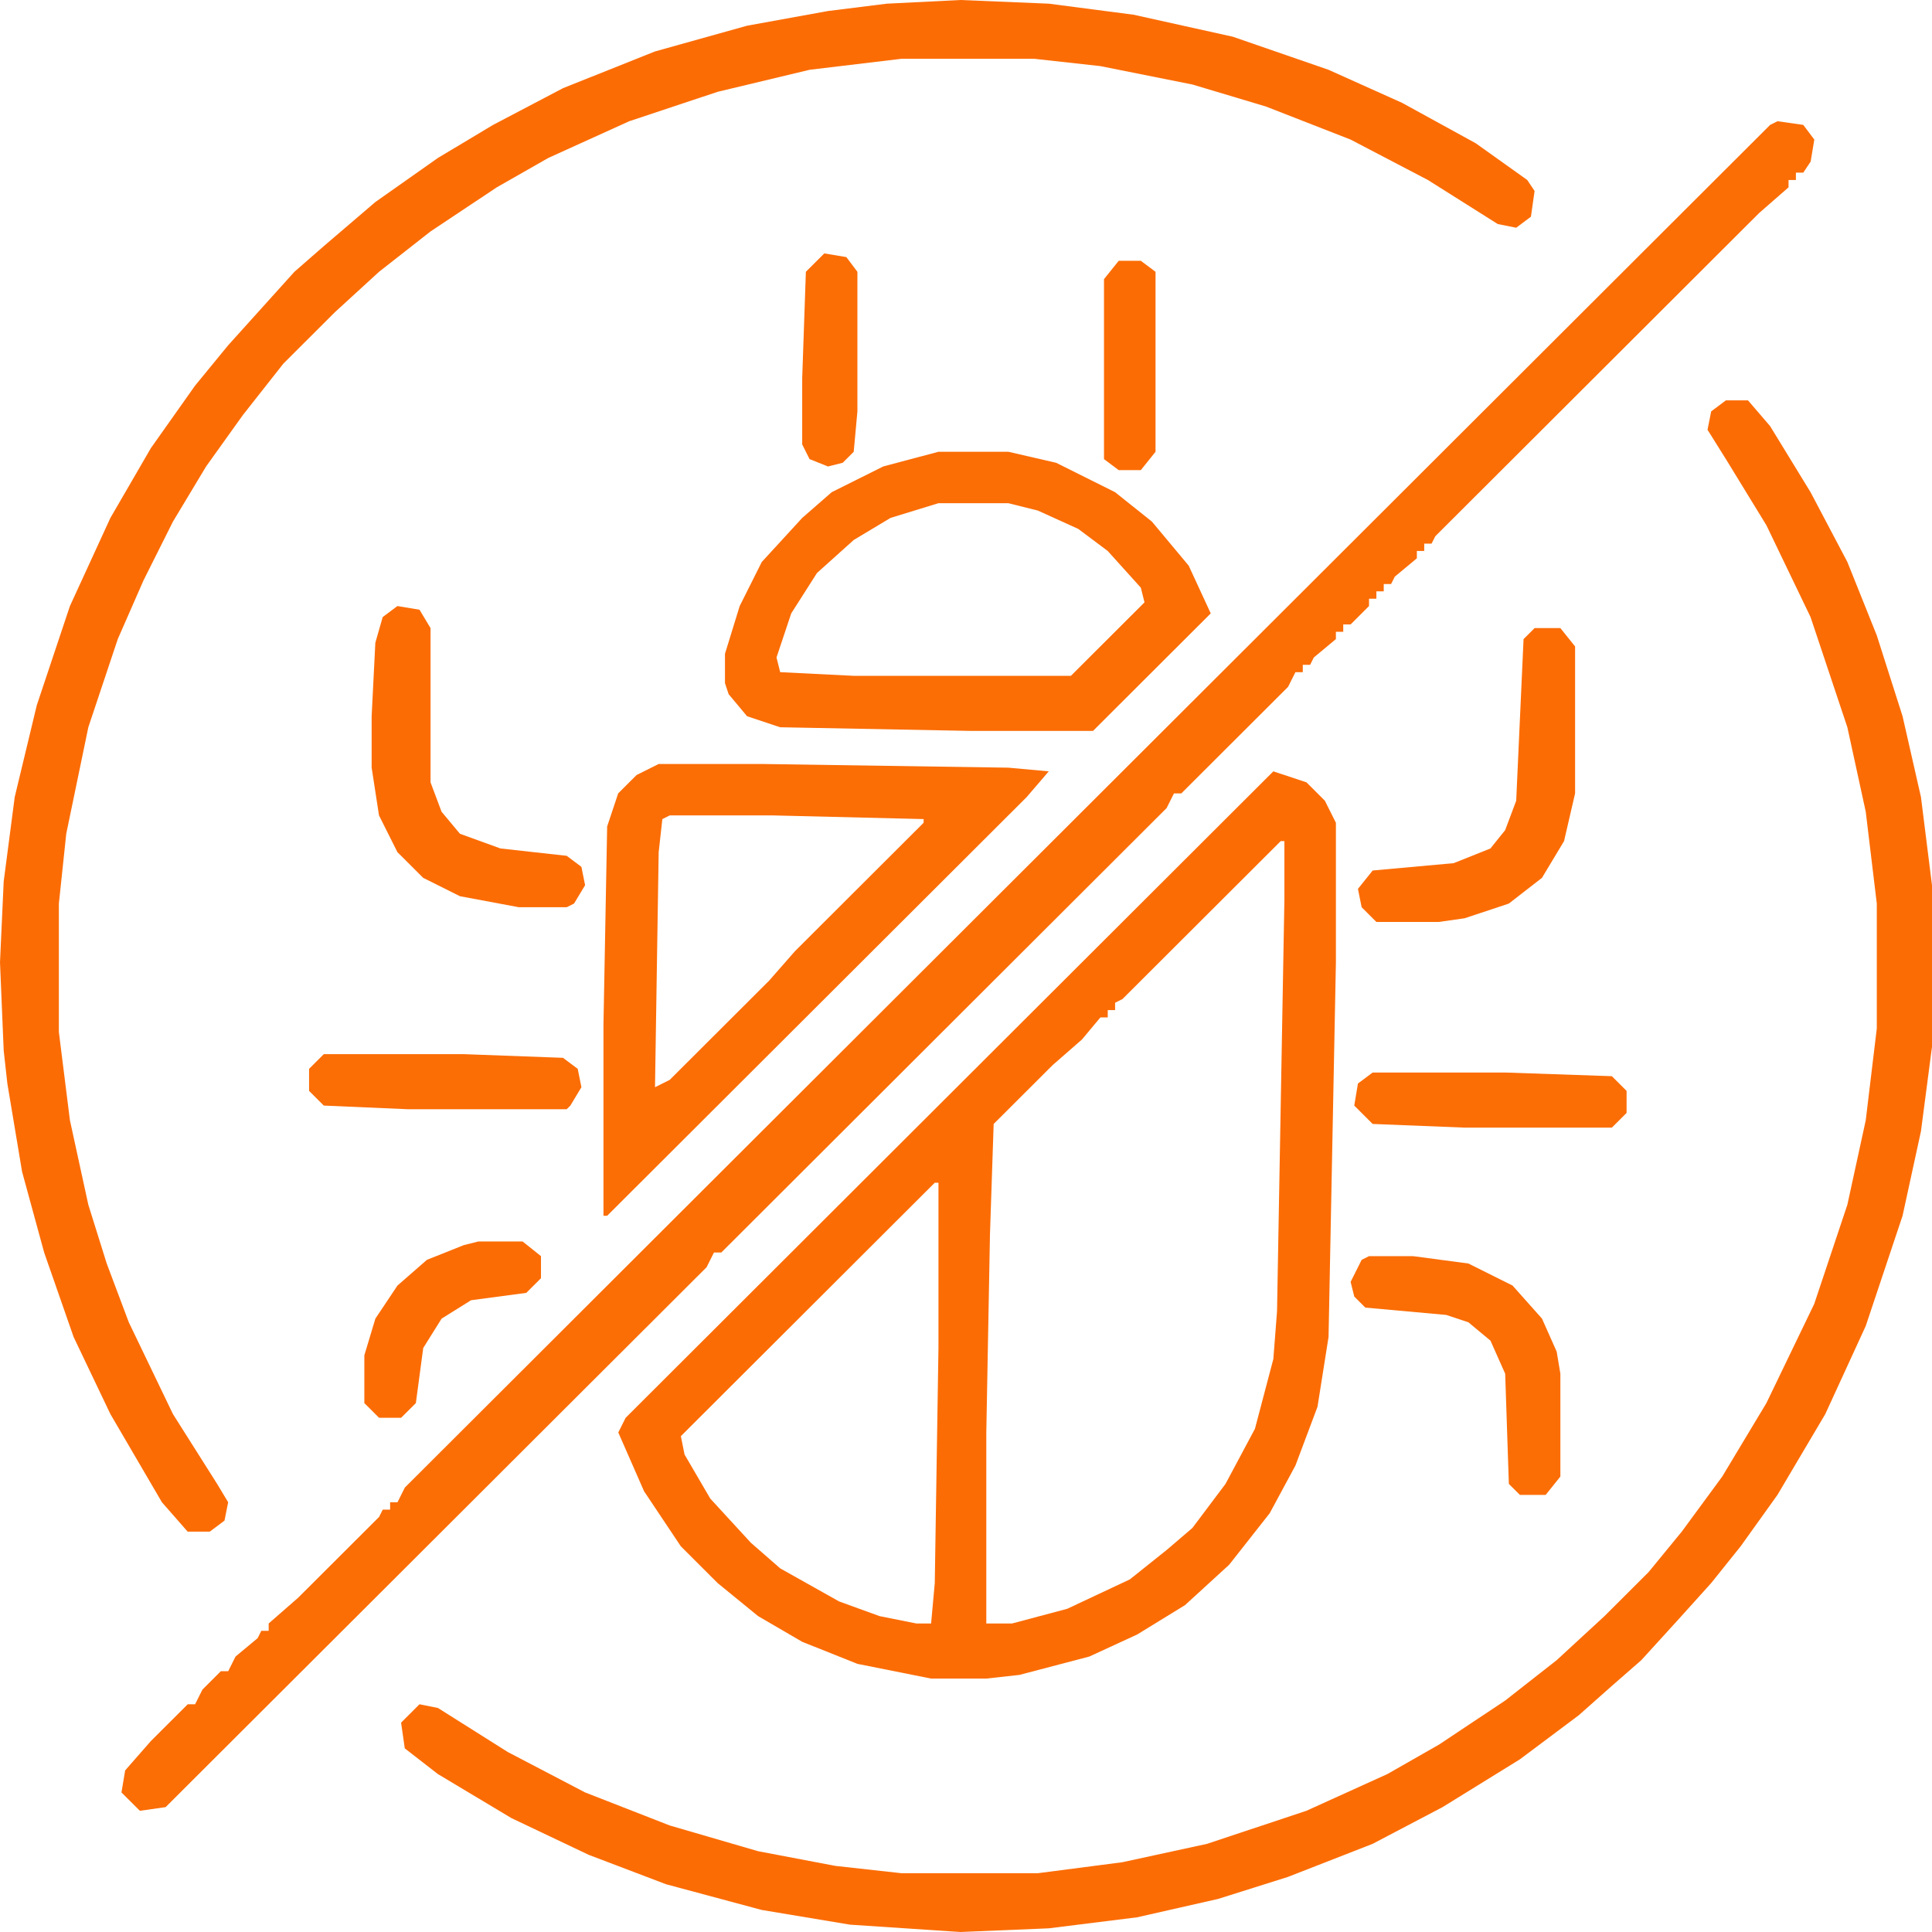 <svg width="110" height="110" viewBox="0 0 110 110" fill="none" xmlns="http://www.w3.org/2000/svg">
<path d="M72.499 43.917L74.385 44.544L75.433 45.59L76.061 46.845V54.791L75.642 76.122L75.013 80.096L73.756 83.442L72.29 86.16L69.985 89.088L67.471 91.388L64.747 93.061L62.023 94.316L58.042 95.362L56.156 95.571H53.013L48.822 94.734L45.679 93.48L43.165 92.016L40.86 90.134L38.765 88.042L36.67 84.905L35.203 81.559L35.622 80.723L72.499 43.917ZM72.918 47.89L63.908 56.883L63.489 57.092V57.51H63.07V57.928H62.651L61.604 59.183L59.928 60.647L56.575 63.993L56.365 70.267L56.156 81.559V92.434H57.623L60.766 91.597L64.328 89.924L66.423 88.251L67.889 86.997L69.775 84.487L71.451 81.35L72.499 77.377L72.709 74.658L73.128 51.236V47.89H72.918ZM53.222 67.339L38.765 81.769L38.975 82.814L40.441 85.324L42.746 87.833L44.422 89.297L47.775 91.179L50.08 92.016L52.175 92.434H53.013L53.222 90.134L53.432 76.75V67.339H53.222Z" fill="#FC6C04"/>
<path d="M98.266 22.795H99.523L100.781 24.259L103.085 28.023L105.181 31.996L106.857 36.179L108.324 40.779L109.371 45.38L110 50.399V59.601L109.371 64.41L108.324 69.221L106.228 75.494L103.923 80.513L101.2 85.114L99.104 88.042L97.428 90.133L95.543 92.224L93.447 94.525L91.771 95.989L89.885 97.662L86.533 100.171L82.133 102.89L78.151 104.981L73.332 106.863L69.351 108.118L64.742 109.163L59.713 109.791L54.684 110L48.398 109.582L43.37 108.745L37.922 107.281L33.522 105.608L29.122 103.517L24.931 101.008L23.046 99.544L22.836 98.08L23.884 97.034L24.931 97.243L28.912 99.753L33.312 102.053L38.132 103.935L43.16 105.399L47.56 106.236L51.332 106.654H59.084L63.904 106.027L68.723 104.981L74.38 103.099L78.99 101.008L81.923 99.335L85.695 96.825L88.628 94.525L91.352 92.015L93.866 89.506L95.752 87.205L98.057 84.068L100.571 79.886L103.295 74.239L105.181 68.593L106.228 63.783L106.857 58.555V51.445L106.228 46.217L105.181 41.407L103.085 35.133L100.571 29.905L98.266 26.141L97.219 24.468L97.428 23.422L98.266 22.795Z" fill="#FC6C04"/>
<path d="M54.687 0L59.715 0.209L64.535 0.837L70.192 2.091L75.64 3.973L79.83 5.856L84.021 8.156L86.954 10.247L87.373 10.874L87.164 12.338L86.326 12.966L85.278 12.757L81.297 10.247L76.897 7.947L72.078 6.065L67.887 4.81L62.649 3.764L58.877 3.346H51.334L46.096 3.973L40.858 5.228L35.829 6.901L31.22 8.992L28.286 10.665L24.515 13.175L21.581 15.475L19.067 17.776L16.134 20.703L13.829 23.631L11.734 26.559L9.848 29.696L8.172 33.042L6.705 36.388L5.029 41.407L3.772 47.472L3.352 51.445V58.764L3.981 63.783L5.029 68.593L6.076 71.939L7.333 75.285L9.848 80.513L12.362 84.487L12.991 85.532L12.781 86.578L11.943 87.206H10.686L9.219 85.532L6.286 80.513L4.191 76.122L2.514 71.312L1.257 66.711L0.419 61.692L0.21 59.81L0 54.791L0.21 50.19L0.838 45.38L2.095 40.152L3.981 34.506L6.286 29.487L8.591 25.513L11.105 21.958L12.991 19.658L16.762 15.475L18.438 14.011L21.372 11.502L24.934 8.992L28.077 7.11L32.058 5.019L37.296 2.928L42.534 1.464L47.144 0.627L50.496 0.209L54.687 0Z" fill="#FC6C04"/>
<path d="M101.204 6.902L102.67 7.111L103.299 7.947L103.09 9.202L102.67 9.829H102.251V10.248H101.832V10.666L100.156 12.13L81.718 30.533L81.508 30.951H81.089V31.369H80.67V31.788L79.413 32.833L79.203 33.252H78.784V33.67H78.365V34.088H77.946V34.506L76.899 35.552H76.479V35.97H76.06V36.388L74.803 37.434L74.594 37.852H74.175V38.27H73.756L73.337 39.107L67.26 45.172H66.841L66.422 46.008L41.069 71.312H40.65L40.231 72.149L9.43 102.89L7.964 103.099L6.916 102.054L7.126 100.799L8.592 99.126L10.688 97.035H11.107L11.526 96.198L12.573 95.153H12.992L13.411 94.316L14.669 93.27L14.878 92.852H15.297V92.434L16.973 90.97L21.583 86.369L21.793 85.951H22.212V85.533H22.631L23.05 84.696L100.785 7.111L101.204 6.902Z" fill="#FB6D05"/>
<path d="M37.502 43.498H43.369L57.407 43.708L59.712 43.917L58.455 45.381L34.569 69.221H34.359V58.346L34.569 47.054L35.197 45.172L36.245 44.126L37.502 43.498ZM38.131 46.426L37.712 46.635L37.502 48.517L37.293 61.902L38.131 61.483L43.788 55.837L45.255 54.164L52.588 46.844V46.635L43.998 46.426H38.131Z" fill="#FB6D05"/>
<path d="M53.43 25.722H57.411L60.135 26.35L63.487 28.023L65.583 29.696L67.678 32.205L68.935 34.924L62.23 41.616H55.316L44.42 41.407L42.535 40.779L41.487 39.525L41.277 38.897V37.224L42.115 34.505L43.373 31.996L45.677 29.486L47.354 28.023L50.287 26.559L53.43 25.722ZM53.43 28.65L50.706 29.486L48.611 30.741L46.516 32.623L45.049 34.924L44.211 37.433L44.42 38.27L48.611 38.479H60.973L65.163 34.296L64.954 33.46L63.068 31.369L61.392 30.114L59.087 29.068L57.411 28.65H53.43Z" fill="#FB6D05"/>
<path d="M22.627 34.506L23.884 34.715L24.513 35.761V44.544L25.141 46.217L26.189 47.472L28.494 48.308L32.265 48.726L33.103 49.354L33.313 50.399L32.684 51.445L32.265 51.654H29.541L26.189 51.027L24.094 49.981L22.627 48.517L21.579 46.426L21.16 43.707V40.78L21.37 36.597L21.789 35.133L22.627 34.506Z" fill="#FC6C04"/>
<path d="M87.374 35.761H88.841L89.679 36.806V45.172L89.05 47.89L87.793 49.981L85.907 51.445L83.393 52.282L81.926 52.491H78.364L77.526 51.654L77.316 50.609L78.154 49.563L82.764 49.145L84.859 48.308L85.698 47.263L86.326 45.59L86.745 36.388L87.374 35.761Z" fill="#FC6C04"/>
<path d="M77.946 71.521H80.46L83.603 71.939L86.118 73.194L87.794 75.076L88.632 76.958L88.841 78.213V84.069L88.003 85.114H86.537L85.908 84.487L85.699 78.213L84.861 76.331L83.603 75.285L82.346 74.867L77.737 74.449L77.108 73.822L76.898 72.985L77.527 71.73L77.946 71.521Z" fill="#FB6D05"/>
<path d="M18.436 60.019H26.398L32.055 60.228L32.893 60.856L33.103 61.901L32.474 62.947L32.265 63.156H23.255L18.436 62.947L17.598 62.111V60.856L18.436 60.019Z" fill="#FB6D05"/>
<path d="M78.153 61.065H85.696L91.772 61.274L92.611 62.111V63.365L91.772 64.202H83.391L78.153 63.993L77.106 62.947L77.315 61.692L78.153 61.065Z" fill="#FB6D05"/>
<path d="M27.239 70.684H29.754L30.801 71.521V72.776L29.963 73.612L26.82 74.03L25.144 75.076L24.097 76.749L23.677 79.886L22.839 80.722H21.582L20.744 79.886V77.167L21.373 75.076L22.63 73.194L24.306 71.73L26.401 70.894L27.239 70.684Z" fill="#FC6C04"/>
<path d="M46.931 14.429L48.188 14.638L48.817 15.475V23.422L48.607 25.722L47.979 26.349L47.141 26.559L46.093 26.14L45.674 25.304V21.54L45.883 15.475L46.931 14.429Z" fill="#FB6D05"/>
<path d="M63.696 14.848H64.953L65.791 15.475V25.722L64.953 26.768H63.696L62.857 26.14V15.893L63.696 14.848Z" fill="#FC6C04"/>
</svg>

